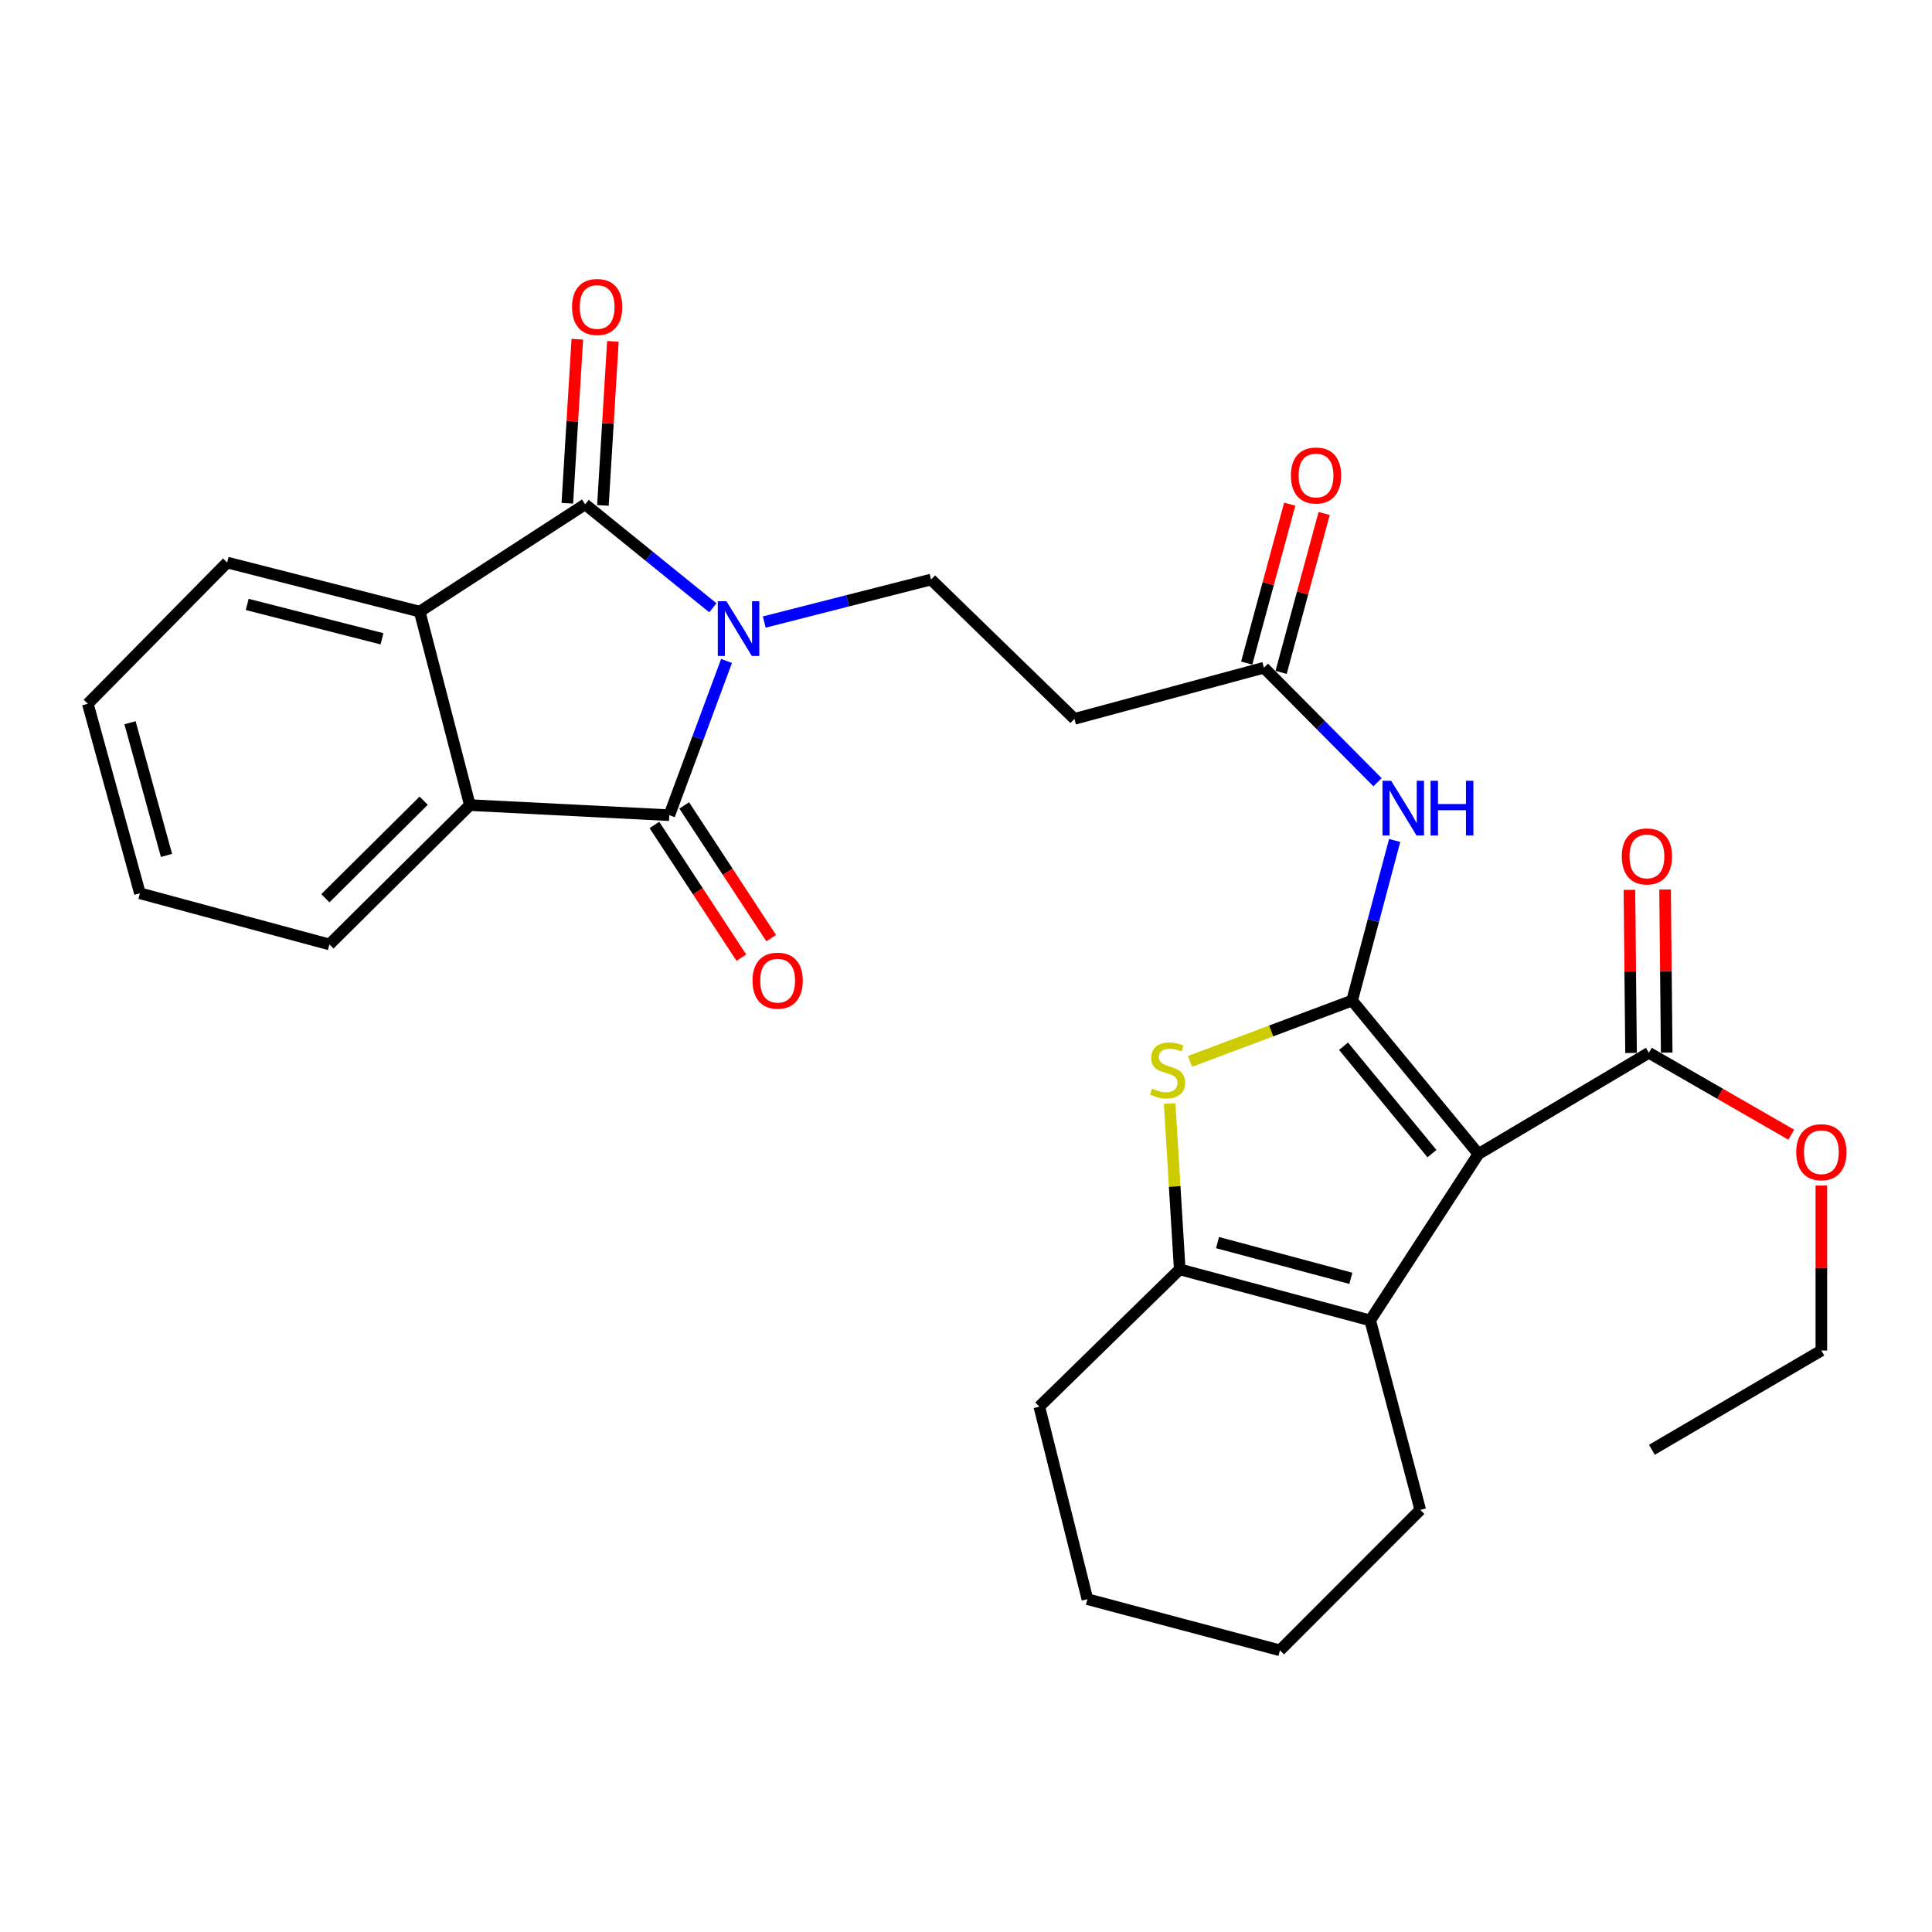 <?xml version='1.0' encoding='iso-8859-1'?>
<svg version='1.1' baseProfile='full'
              xmlns='http://www.w3.org/2000/svg'
                      xmlns:rdkit='http://www.rdkit.org/xml'
                      xmlns:xlink='http://www.w3.org/1999/xlink'
                  xml:space='preserve'
width='1000px' height='1000px' viewBox='0 0 1000 1000'>
<!-- END OF HEADER -->
<rect style='opacity:1.0;fill:#FFFFFF;stroke:none' width='1000' height='1000' x='0' y='0'> </rect>
<path class='bond-2' d='M 376.063,342.101 L 361.248,382.02' style='fill:none;fill-rule:evenodd;stroke:#0000FF;stroke-width:6px;stroke-linecap:butt;stroke-linejoin:miter;stroke-opacity:1' />
<path class='bond-2' d='M 361.248,382.02 L 346.432,421.939' style='fill:none;fill-rule:evenodd;stroke:#000000;stroke-width:6px;stroke-linecap:butt;stroke-linejoin:miter;stroke-opacity:1' />
<path class='bond-3' d='M 368.979,314.597 L 335.92,287.821' style='fill:none;fill-rule:evenodd;stroke:#0000FF;stroke-width:6px;stroke-linecap:butt;stroke-linejoin:miter;stroke-opacity:1' />
<path class='bond-3' d='M 335.92,287.821 L 302.862,261.045' style='fill:none;fill-rule:evenodd;stroke:#000000;stroke-width:6px;stroke-linecap:butt;stroke-linejoin:miter;stroke-opacity:1' />
<path class='bond-11' d='M 395.584,321.974 L 438.754,310.972' style='fill:none;fill-rule:evenodd;stroke:#0000FF;stroke-width:6px;stroke-linecap:butt;stroke-linejoin:miter;stroke-opacity:1' />
<path class='bond-11' d='M 438.754,310.972 L 481.923,299.971' style='fill:none;fill-rule:evenodd;stroke:#000000;stroke-width:6px;stroke-linecap:butt;stroke-linejoin:miter;stroke-opacity:1' />
<path class='bond-0' d='M 699.849,517.888 L 710.861,476.457' style='fill:none;fill-rule:evenodd;stroke:#000000;stroke-width:6px;stroke-linecap:butt;stroke-linejoin:miter;stroke-opacity:1' />
<path class='bond-0' d='M 710.861,476.457 L 721.872,435.026' style='fill:none;fill-rule:evenodd;stroke:#0000FF;stroke-width:6px;stroke-linecap:butt;stroke-linejoin:miter;stroke-opacity:1' />
<path class='bond-1' d='M 699.849,517.888 L 765.237,597.3' style='fill:none;fill-rule:evenodd;stroke:#000000;stroke-width:6px;stroke-linecap:butt;stroke-linejoin:miter;stroke-opacity:1' />
<path class='bond-1' d='M 695.412,541.529 L 741.183,597.118' style='fill:none;fill-rule:evenodd;stroke:#000000;stroke-width:6px;stroke-linecap:butt;stroke-linejoin:miter;stroke-opacity:1' />
<path class='bond-4' d='M 699.849,517.888 L 657.911,533.626' style='fill:none;fill-rule:evenodd;stroke:#000000;stroke-width:6px;stroke-linecap:butt;stroke-linejoin:miter;stroke-opacity:1' />
<path class='bond-4' d='M 657.911,533.626 L 615.972,549.364' style='fill:none;fill-rule:evenodd;stroke:#CCCC00;stroke-width:6px;stroke-linecap:butt;stroke-linejoin:miter;stroke-opacity:1' />
<path class='bond-5' d='M 765.237,597.3 L 709.209,683.437' style='fill:none;fill-rule:evenodd;stroke:#000000;stroke-width:6px;stroke-linecap:butt;stroke-linejoin:miter;stroke-opacity:1' />
<path class='bond-10' d='M 765.237,597.3 L 853.455,544.922' style='fill:none;fill-rule:evenodd;stroke:#000000;stroke-width:6px;stroke-linecap:butt;stroke-linejoin:miter;stroke-opacity:1' />
<path class='bond-8' d='M 346.432,421.939 L 243.195,416.721' style='fill:none;fill-rule:evenodd;stroke:#000000;stroke-width:6px;stroke-linecap:butt;stroke-linejoin:miter;stroke-opacity:1' />
<path class='bond-15' d='M 338.715,426.997 L 361.224,461.344' style='fill:none;fill-rule:evenodd;stroke:#000000;stroke-width:6px;stroke-linecap:butt;stroke-linejoin:miter;stroke-opacity:1' />
<path class='bond-15' d='M 361.224,461.344 L 383.733,495.692' style='fill:none;fill-rule:evenodd;stroke:#FF0000;stroke-width:6px;stroke-linecap:butt;stroke-linejoin:miter;stroke-opacity:1' />
<path class='bond-15' d='M 354.15,416.882 L 376.659,451.23' style='fill:none;fill-rule:evenodd;stroke:#000000;stroke-width:6px;stroke-linecap:butt;stroke-linejoin:miter;stroke-opacity:1' />
<path class='bond-15' d='M 376.659,451.23 L 399.168,485.578' style='fill:none;fill-rule:evenodd;stroke:#FF0000;stroke-width:6px;stroke-linecap:butt;stroke-linejoin:miter;stroke-opacity:1' />
<path class='bond-7' d='M 302.862,261.045 L 217.227,316.569' style='fill:none;fill-rule:evenodd;stroke:#000000;stroke-width:6px;stroke-linecap:butt;stroke-linejoin:miter;stroke-opacity:1' />
<path class='bond-14' d='M 312.071,261.605 L 314.656,219.149' style='fill:none;fill-rule:evenodd;stroke:#000000;stroke-width:6px;stroke-linecap:butt;stroke-linejoin:miter;stroke-opacity:1' />
<path class='bond-14' d='M 314.656,219.149 L 317.24,176.693' style='fill:none;fill-rule:evenodd;stroke:#FF0000;stroke-width:6px;stroke-linecap:butt;stroke-linejoin:miter;stroke-opacity:1' />
<path class='bond-14' d='M 293.652,260.484 L 296.236,218.028' style='fill:none;fill-rule:evenodd;stroke:#000000;stroke-width:6px;stroke-linecap:butt;stroke-linejoin:miter;stroke-opacity:1' />
<path class='bond-14' d='M 296.236,218.028 L 298.82,175.572' style='fill:none;fill-rule:evenodd;stroke:#FF0000;stroke-width:6px;stroke-linecap:butt;stroke-linejoin:miter;stroke-opacity:1' />
<path class='bond-6' d='M 605.404,571.196 L 608.015,614.112' style='fill:none;fill-rule:evenodd;stroke:#CCCC00;stroke-width:6px;stroke-linecap:butt;stroke-linejoin:miter;stroke-opacity:1' />
<path class='bond-6' d='M 608.015,614.112 L 610.626,657.028' style='fill:none;fill-rule:evenodd;stroke:#000000;stroke-width:6px;stroke-linecap:butt;stroke-linejoin:miter;stroke-opacity:1' />
<path class='bond-19' d='M 709.209,683.437 L 735.126,781.518' style='fill:none;fill-rule:evenodd;stroke:#000000;stroke-width:6px;stroke-linecap:butt;stroke-linejoin:miter;stroke-opacity:1' />
<path class='bond-31' d='M 709.209,683.437 L 610.626,657.028' style='fill:none;fill-rule:evenodd;stroke:#000000;stroke-width:6px;stroke-linecap:butt;stroke-linejoin:miter;stroke-opacity:1' />
<path class='bond-31' d='M 699.197,661.65 L 630.189,643.164' style='fill:none;fill-rule:evenodd;stroke:#000000;stroke-width:6px;stroke-linecap:butt;stroke-linejoin:miter;stroke-opacity:1' />
<path class='bond-20' d='M 610.626,657.028 L 537.95,728.074' style='fill:none;fill-rule:evenodd;stroke:#000000;stroke-width:6px;stroke-linecap:butt;stroke-linejoin:miter;stroke-opacity:1' />
<path class='bond-21' d='M 217.227,316.569 L 117.577,291.165' style='fill:none;fill-rule:evenodd;stroke:#000000;stroke-width:6px;stroke-linecap:butt;stroke-linejoin:miter;stroke-opacity:1' />
<path class='bond-21' d='M 197.721,330.64 L 127.966,312.857' style='fill:none;fill-rule:evenodd;stroke:#000000;stroke-width:6px;stroke-linecap:butt;stroke-linejoin:miter;stroke-opacity:1' />
<path class='bond-29' d='M 217.227,316.569 L 243.195,416.721' style='fill:none;fill-rule:evenodd;stroke:#000000;stroke-width:6px;stroke-linecap:butt;stroke-linejoin:miter;stroke-opacity:1' />
<path class='bond-22' d='M 243.195,416.721 L 170.508,488.844' style='fill:none;fill-rule:evenodd;stroke:#000000;stroke-width:6px;stroke-linecap:butt;stroke-linejoin:miter;stroke-opacity:1' />
<path class='bond-22' d='M 219.294,414.44 L 168.414,464.926' style='fill:none;fill-rule:evenodd;stroke:#000000;stroke-width:6px;stroke-linecap:butt;stroke-linejoin:miter;stroke-opacity:1' />
<path class='bond-9' d='M 713.02,404.888 L 683.609,375.251' style='fill:none;fill-rule:evenodd;stroke:#0000FF;stroke-width:6px;stroke-linecap:butt;stroke-linejoin:miter;stroke-opacity:1' />
<path class='bond-9' d='M 683.609,375.251 L 654.197,345.613' style='fill:none;fill-rule:evenodd;stroke:#000000;stroke-width:6px;stroke-linecap:butt;stroke-linejoin:miter;stroke-opacity:1' />
<path class='bond-16' d='M 862.681,544.83 L 862.26,502.617' style='fill:none;fill-rule:evenodd;stroke:#000000;stroke-width:6px;stroke-linecap:butt;stroke-linejoin:miter;stroke-opacity:1' />
<path class='bond-16' d='M 862.26,502.617 L 861.839,460.403' style='fill:none;fill-rule:evenodd;stroke:#FF0000;stroke-width:6px;stroke-linecap:butt;stroke-linejoin:miter;stroke-opacity:1' />
<path class='bond-16' d='M 844.229,545.014 L 843.807,502.801' style='fill:none;fill-rule:evenodd;stroke:#000000;stroke-width:6px;stroke-linecap:butt;stroke-linejoin:miter;stroke-opacity:1' />
<path class='bond-16' d='M 843.807,502.801 L 843.386,460.587' style='fill:none;fill-rule:evenodd;stroke:#FF0000;stroke-width:6px;stroke-linecap:butt;stroke-linejoin:miter;stroke-opacity:1' />
<path class='bond-18' d='M 853.455,544.922 L 890.305,566.127' style='fill:none;fill-rule:evenodd;stroke:#000000;stroke-width:6px;stroke-linecap:butt;stroke-linejoin:miter;stroke-opacity:1' />
<path class='bond-18' d='M 890.305,566.127 L 927.154,587.332' style='fill:none;fill-rule:evenodd;stroke:#FF0000;stroke-width:6px;stroke-linecap:butt;stroke-linejoin:miter;stroke-opacity:1' />
<path class='bond-13' d='M 481.923,299.971 L 556.116,372.084' style='fill:none;fill-rule:evenodd;stroke:#000000;stroke-width:6px;stroke-linecap:butt;stroke-linejoin:miter;stroke-opacity:1' />
<path class='bond-12' d='M 654.197,345.613 L 556.116,372.084' style='fill:none;fill-rule:evenodd;stroke:#000000;stroke-width:6px;stroke-linecap:butt;stroke-linejoin:miter;stroke-opacity:1' />
<path class='bond-17' d='M 663.103,348.026 L 674.241,306.906' style='fill:none;fill-rule:evenodd;stroke:#000000;stroke-width:6px;stroke-linecap:butt;stroke-linejoin:miter;stroke-opacity:1' />
<path class='bond-17' d='M 674.241,306.906 L 685.379,265.787' style='fill:none;fill-rule:evenodd;stroke:#FF0000;stroke-width:6px;stroke-linecap:butt;stroke-linejoin:miter;stroke-opacity:1' />
<path class='bond-17' d='M 645.291,343.201 L 656.43,302.082' style='fill:none;fill-rule:evenodd;stroke:#000000;stroke-width:6px;stroke-linecap:butt;stroke-linejoin:miter;stroke-opacity:1' />
<path class='bond-17' d='M 656.43,302.082 L 667.568,260.962' style='fill:none;fill-rule:evenodd;stroke:#FF0000;stroke-width:6px;stroke-linecap:butt;stroke-linejoin:miter;stroke-opacity:1' />
<path class='bond-23' d='M 942.729,613.623 L 942.729,656.327' style='fill:none;fill-rule:evenodd;stroke:#FF0000;stroke-width:6px;stroke-linecap:butt;stroke-linejoin:miter;stroke-opacity:1' />
<path class='bond-23' d='M 942.729,656.327 L 942.729,699.03' style='fill:none;fill-rule:evenodd;stroke:#000000;stroke-width:6px;stroke-linecap:butt;stroke-linejoin:miter;stroke-opacity:1' />
<path class='bond-24' d='M 735.126,781.518 L 662.501,854.204' style='fill:none;fill-rule:evenodd;stroke:#000000;stroke-width:6px;stroke-linecap:butt;stroke-linejoin:miter;stroke-opacity:1' />
<path class='bond-25' d='M 537.95,728.074 L 562.842,827.734' style='fill:none;fill-rule:evenodd;stroke:#000000;stroke-width:6px;stroke-linecap:butt;stroke-linejoin:miter;stroke-opacity:1' />
<path class='bond-27' d='M 117.577,291.165 L 45.455,364.272' style='fill:none;fill-rule:evenodd;stroke:#000000;stroke-width:6px;stroke-linecap:butt;stroke-linejoin:miter;stroke-opacity:1' />
<path class='bond-26' d='M 170.508,488.844 L 72.427,462.373' style='fill:none;fill-rule:evenodd;stroke:#000000;stroke-width:6px;stroke-linecap:butt;stroke-linejoin:miter;stroke-opacity:1' />
<path class='bond-28' d='M 942.729,699.03 L 855.023,750.403' style='fill:none;fill-rule:evenodd;stroke:#000000;stroke-width:6px;stroke-linecap:butt;stroke-linejoin:miter;stroke-opacity:1' />
<path class='bond-32' d='M 662.501,854.204 L 562.842,827.734' style='fill:none;fill-rule:evenodd;stroke:#000000;stroke-width:6px;stroke-linecap:butt;stroke-linejoin:miter;stroke-opacity:1' />
<path class='bond-30' d='M 72.427,462.373 L 45.455,364.272' style='fill:none;fill-rule:evenodd;stroke:#000000;stroke-width:6px;stroke-linecap:butt;stroke-linejoin:miter;stroke-opacity:1' />
<path class='bond-30' d='M 86.175,442.766 L 67.294,374.095' style='fill:none;fill-rule:evenodd;stroke:#000000;stroke-width:6px;stroke-linecap:butt;stroke-linejoin:miter;stroke-opacity:1' />
<path  class='atom-0' d='M 376.013 311.206
L 385.293 326.206
Q 386.213 327.686, 387.693 330.366
Q 389.173 333.046, 389.253 333.206
L 389.253 311.206
L 393.013 311.206
L 393.013 339.526
L 389.133 339.526
L 379.173 323.126
Q 378.013 321.206, 376.773 319.006
Q 375.573 316.806, 375.213 316.126
L 375.213 339.526
L 371.533 339.526
L 371.533 311.206
L 376.013 311.206
' fill='#0000FF'/>
<path  class='atom-5' d='M 596.342 563.449
Q 596.662 563.569, 597.982 564.129
Q 599.302 564.689, 600.742 565.049
Q 602.222 565.369, 603.662 565.369
Q 606.342 565.369, 607.902 564.089
Q 609.462 562.769, 609.462 560.489
Q 609.462 558.929, 608.662 557.969
Q 607.902 557.009, 606.702 556.489
Q 605.502 555.969, 603.502 555.369
Q 600.982 554.609, 599.462 553.889
Q 597.982 553.169, 596.902 551.649
Q 595.862 550.129, 595.862 547.569
Q 595.862 544.009, 598.262 541.809
Q 600.702 539.609, 605.502 539.609
Q 608.782 539.609, 612.502 541.169
L 611.582 544.249
Q 608.182 542.849, 605.622 542.849
Q 602.862 542.849, 601.342 544.009
Q 599.822 545.129, 599.862 547.089
Q 599.862 548.609, 600.622 549.529
Q 601.422 550.449, 602.542 550.969
Q 603.702 551.489, 605.622 552.089
Q 608.182 552.889, 609.702 553.689
Q 611.222 554.489, 612.302 556.129
Q 613.422 557.729, 613.422 560.489
Q 613.422 564.409, 610.782 566.529
Q 608.182 568.609, 603.822 568.609
Q 601.302 568.609, 599.382 568.049
Q 597.502 567.529, 595.262 566.609
L 596.342 563.449
' fill='#CCCC00'/>
<path  class='atom-10' d='M 720.06 404.13
L 729.34 419.13
Q 730.26 420.61, 731.74 423.29
Q 733.22 425.97, 733.3 426.13
L 733.3 404.13
L 737.06 404.13
L 737.06 432.45
L 733.18 432.45
L 723.22 416.05
Q 722.06 414.13, 720.82 411.93
Q 719.62 409.73, 719.26 409.05
L 719.26 432.45
L 715.58 432.45
L 715.58 404.13
L 720.06 404.13
' fill='#0000FF'/>
<path  class='atom-10' d='M 740.46 404.13
L 744.3 404.13
L 744.3 416.17
L 758.78 416.17
L 758.78 404.13
L 762.62 404.13
L 762.62 432.45
L 758.78 432.45
L 758.78 419.37
L 744.3 419.37
L 744.3 432.45
L 740.46 432.45
L 740.46 404.13
' fill='#0000FF'/>
<path  class='atom-15' d='M 296.084 158.892
Q 296.084 152.092, 299.444 148.292
Q 302.804 144.492, 309.084 144.492
Q 315.364 144.492, 318.724 148.292
Q 322.084 152.092, 322.084 158.892
Q 322.084 165.772, 318.684 169.692
Q 315.284 173.572, 309.084 173.572
Q 302.844 173.572, 299.444 169.692
Q 296.084 165.812, 296.084 158.892
M 309.084 170.372
Q 313.404 170.372, 315.724 167.492
Q 318.084 164.572, 318.084 158.892
Q 318.084 153.332, 315.724 150.532
Q 313.404 147.692, 309.084 147.692
Q 304.764 147.692, 302.404 150.492
Q 300.084 153.292, 300.084 158.892
Q 300.084 164.612, 302.404 167.492
Q 304.764 170.372, 309.084 170.372
' fill='#FF0000'/>
<path  class='atom-16' d='M 389.511 507.593
Q 389.511 500.793, 392.871 496.993
Q 396.231 493.193, 402.511 493.193
Q 408.791 493.193, 412.151 496.993
Q 415.511 500.793, 415.511 507.593
Q 415.511 514.473, 412.111 518.393
Q 408.711 522.273, 402.511 522.273
Q 396.271 522.273, 392.871 518.393
Q 389.511 514.513, 389.511 507.593
M 402.511 519.073
Q 406.831 519.073, 409.151 516.193
Q 411.511 513.273, 411.511 507.593
Q 411.511 502.033, 409.151 499.233
Q 406.831 496.393, 402.511 496.393
Q 398.191 496.393, 395.831 499.193
Q 393.511 501.993, 393.511 507.593
Q 393.511 513.313, 395.831 516.193
Q 398.191 519.073, 402.511 519.073
' fill='#FF0000'/>
<path  class='atom-17' d='M 839.44 443.272
Q 839.44 436.472, 842.8 432.672
Q 846.16 428.872, 852.44 428.872
Q 858.72 428.872, 862.08 432.672
Q 865.44 436.472, 865.44 443.272
Q 865.44 450.152, 862.04 454.072
Q 858.64 457.952, 852.44 457.952
Q 846.2 457.952, 842.8 454.072
Q 839.44 450.192, 839.44 443.272
M 852.44 454.752
Q 856.76 454.752, 859.08 451.872
Q 861.44 448.952, 861.44 443.272
Q 861.44 437.712, 859.08 434.912
Q 856.76 432.072, 852.44 432.072
Q 848.12 432.072, 845.76 434.872
Q 843.44 437.672, 843.44 443.272
Q 843.44 448.992, 845.76 451.872
Q 848.12 454.752, 852.44 454.752
' fill='#FF0000'/>
<path  class='atom-18' d='M 668.17 246.116
Q 668.17 239.316, 671.53 235.516
Q 674.89 231.716, 681.17 231.716
Q 687.45 231.716, 690.81 235.516
Q 694.17 239.316, 694.17 246.116
Q 694.17 252.996, 690.77 256.916
Q 687.37 260.796, 681.17 260.796
Q 674.93 260.796, 671.53 256.916
Q 668.17 253.036, 668.17 246.116
M 681.17 257.596
Q 685.49 257.596, 687.81 254.716
Q 690.17 251.796, 690.17 246.116
Q 690.17 240.556, 687.81 237.756
Q 685.49 234.916, 681.17 234.916
Q 676.85 234.916, 674.49 237.716
Q 672.17 240.516, 672.17 246.116
Q 672.17 251.836, 674.49 254.716
Q 676.85 257.596, 681.17 257.596
' fill='#FF0000'/>
<path  class='atom-19' d='M 929.729 596.375
Q 929.729 589.575, 933.089 585.775
Q 936.449 581.975, 942.729 581.975
Q 949.009 581.975, 952.369 585.775
Q 955.729 589.575, 955.729 596.375
Q 955.729 603.255, 952.329 607.175
Q 948.929 611.055, 942.729 611.055
Q 936.489 611.055, 933.089 607.175
Q 929.729 603.295, 929.729 596.375
M 942.729 607.855
Q 947.049 607.855, 949.369 604.975
Q 951.729 602.055, 951.729 596.375
Q 951.729 590.815, 949.369 588.015
Q 947.049 585.175, 942.729 585.175
Q 938.409 585.175, 936.049 587.975
Q 933.729 590.775, 933.729 596.375
Q 933.729 602.095, 936.049 604.975
Q 938.409 607.855, 942.729 607.855
' fill='#FF0000'/>
</svg>
